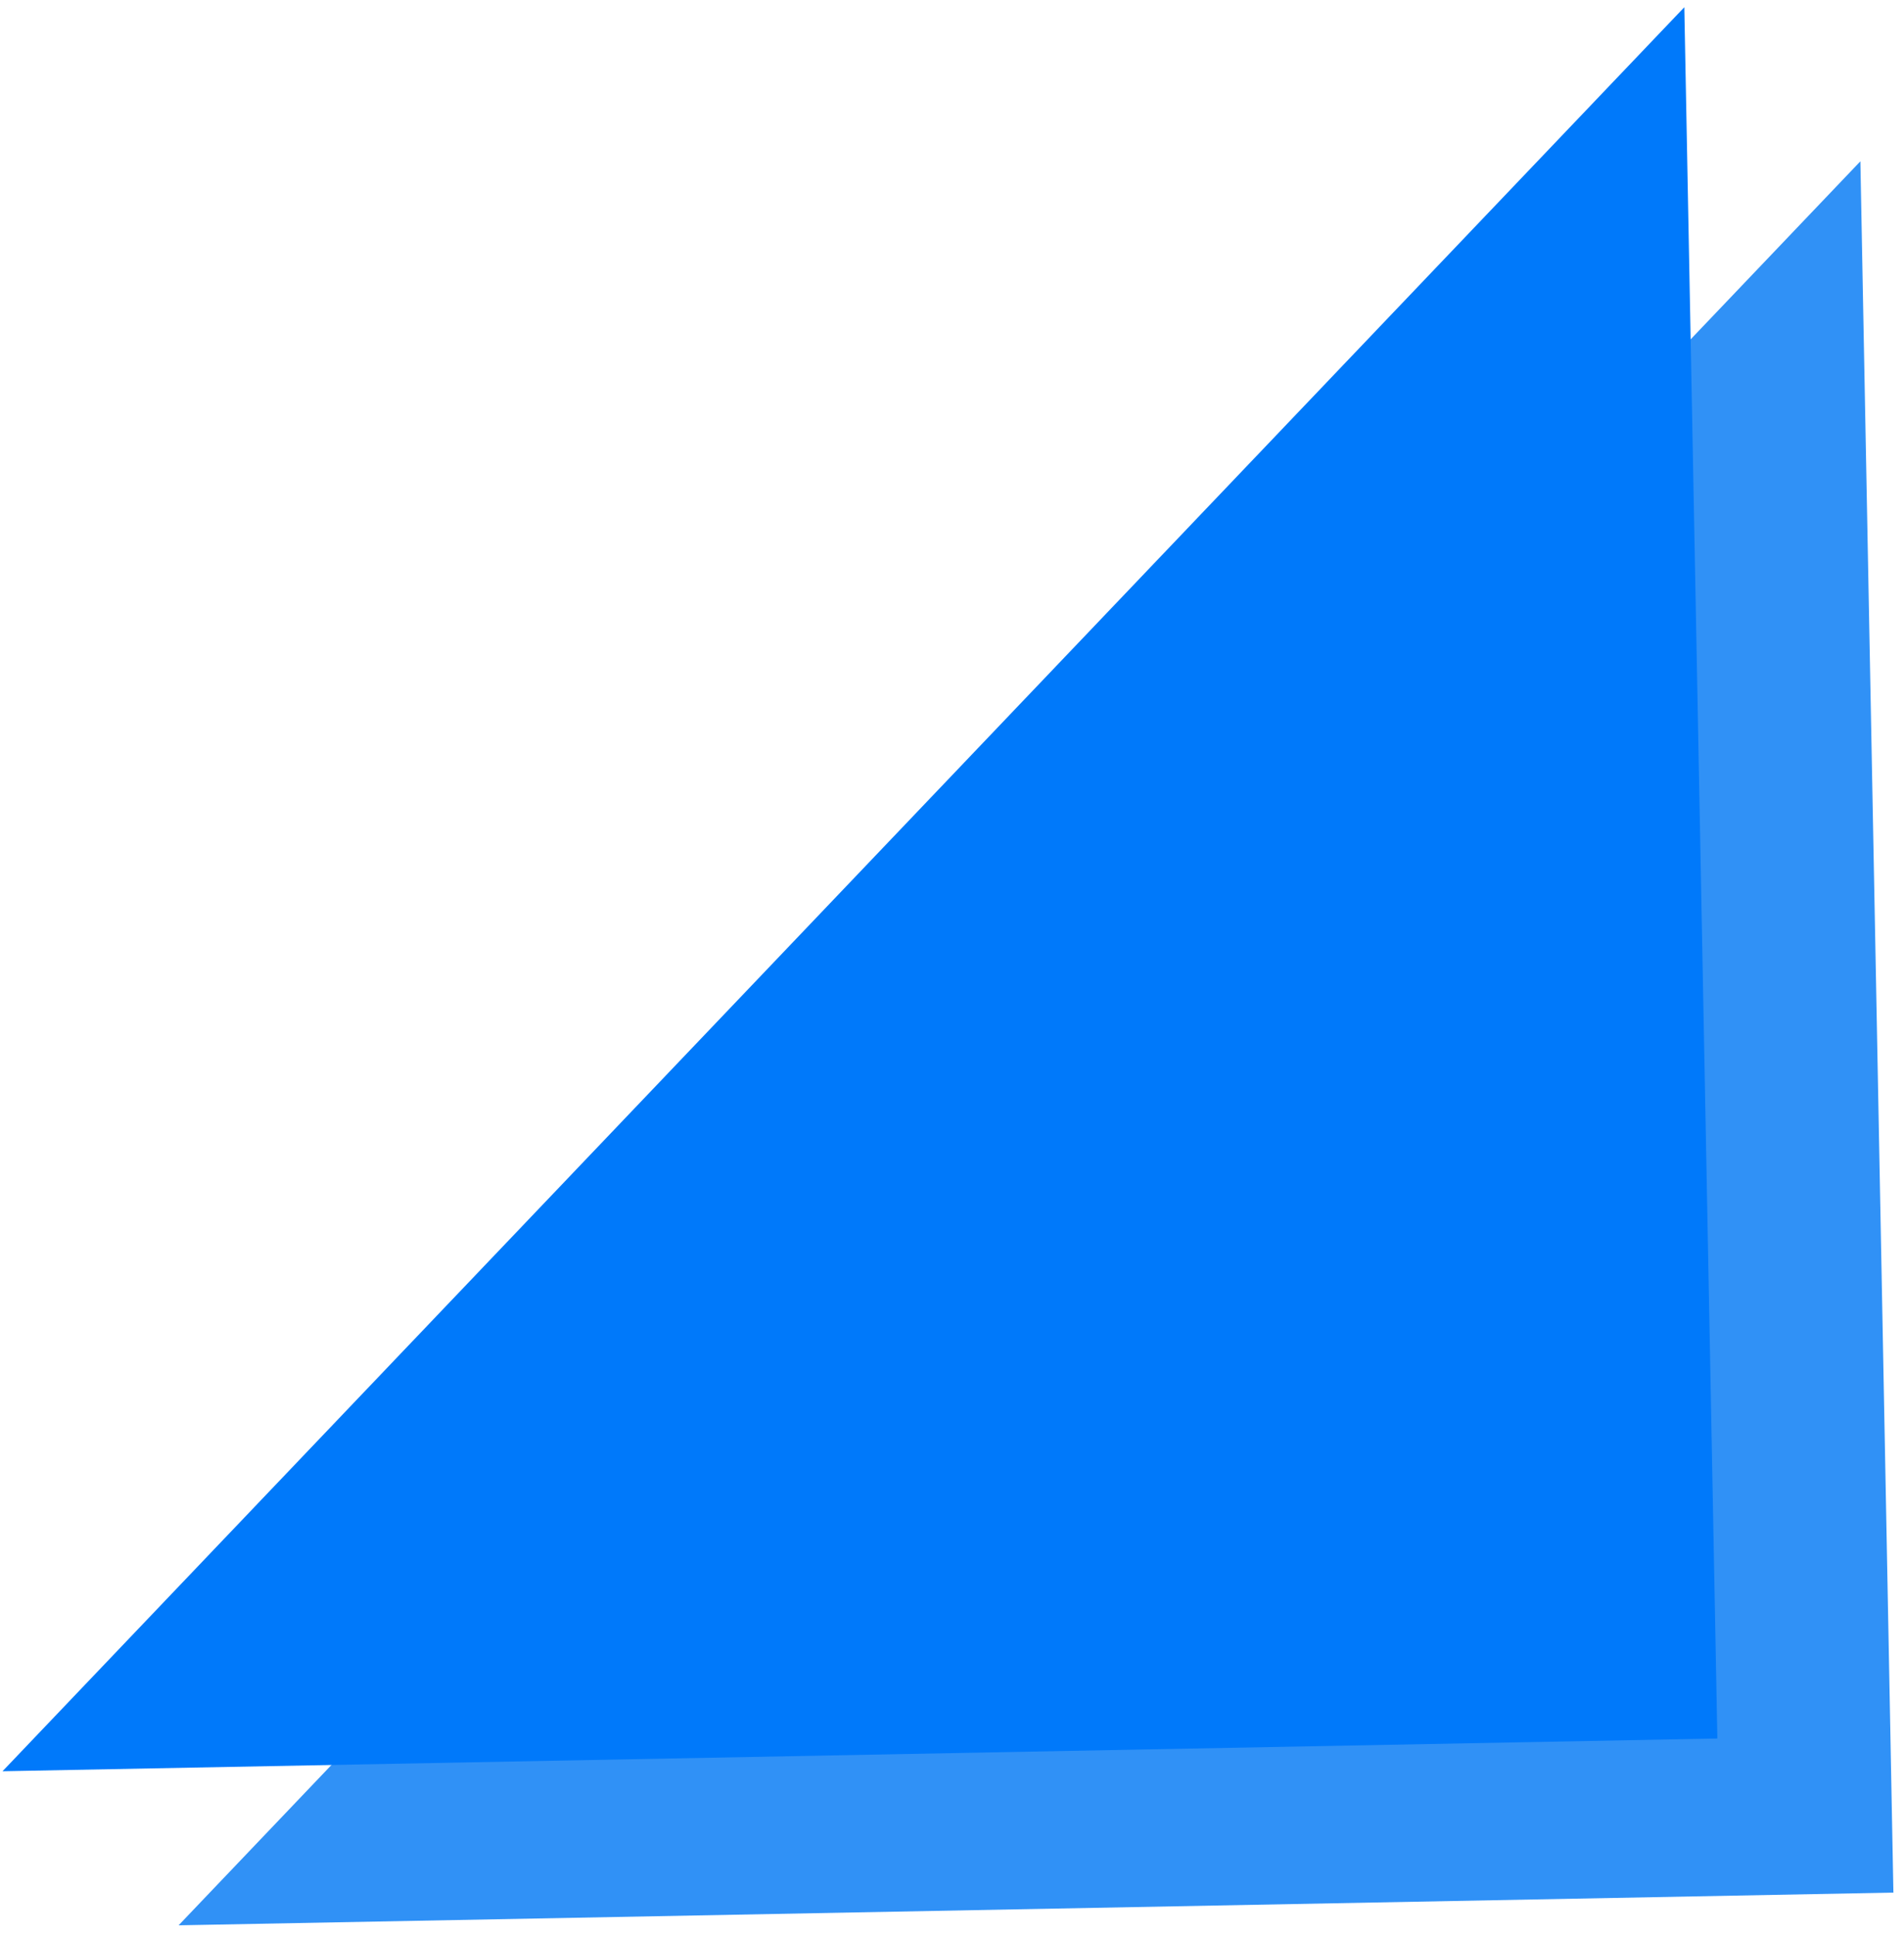 <svg width="121" height="123" viewBox="0 0 121 123" fill="none" xmlns="http://www.w3.org/2000/svg">
<path d="M120.327 120.227L11.349 122.306L118.228 10.247L120.327 120.227Z" fill="#3091F6"/>
<path d="M109.139 110.439L0.16 112.518L107.039 0.459L109.139 110.439Z" fill="#0079FA"/>
</svg>
